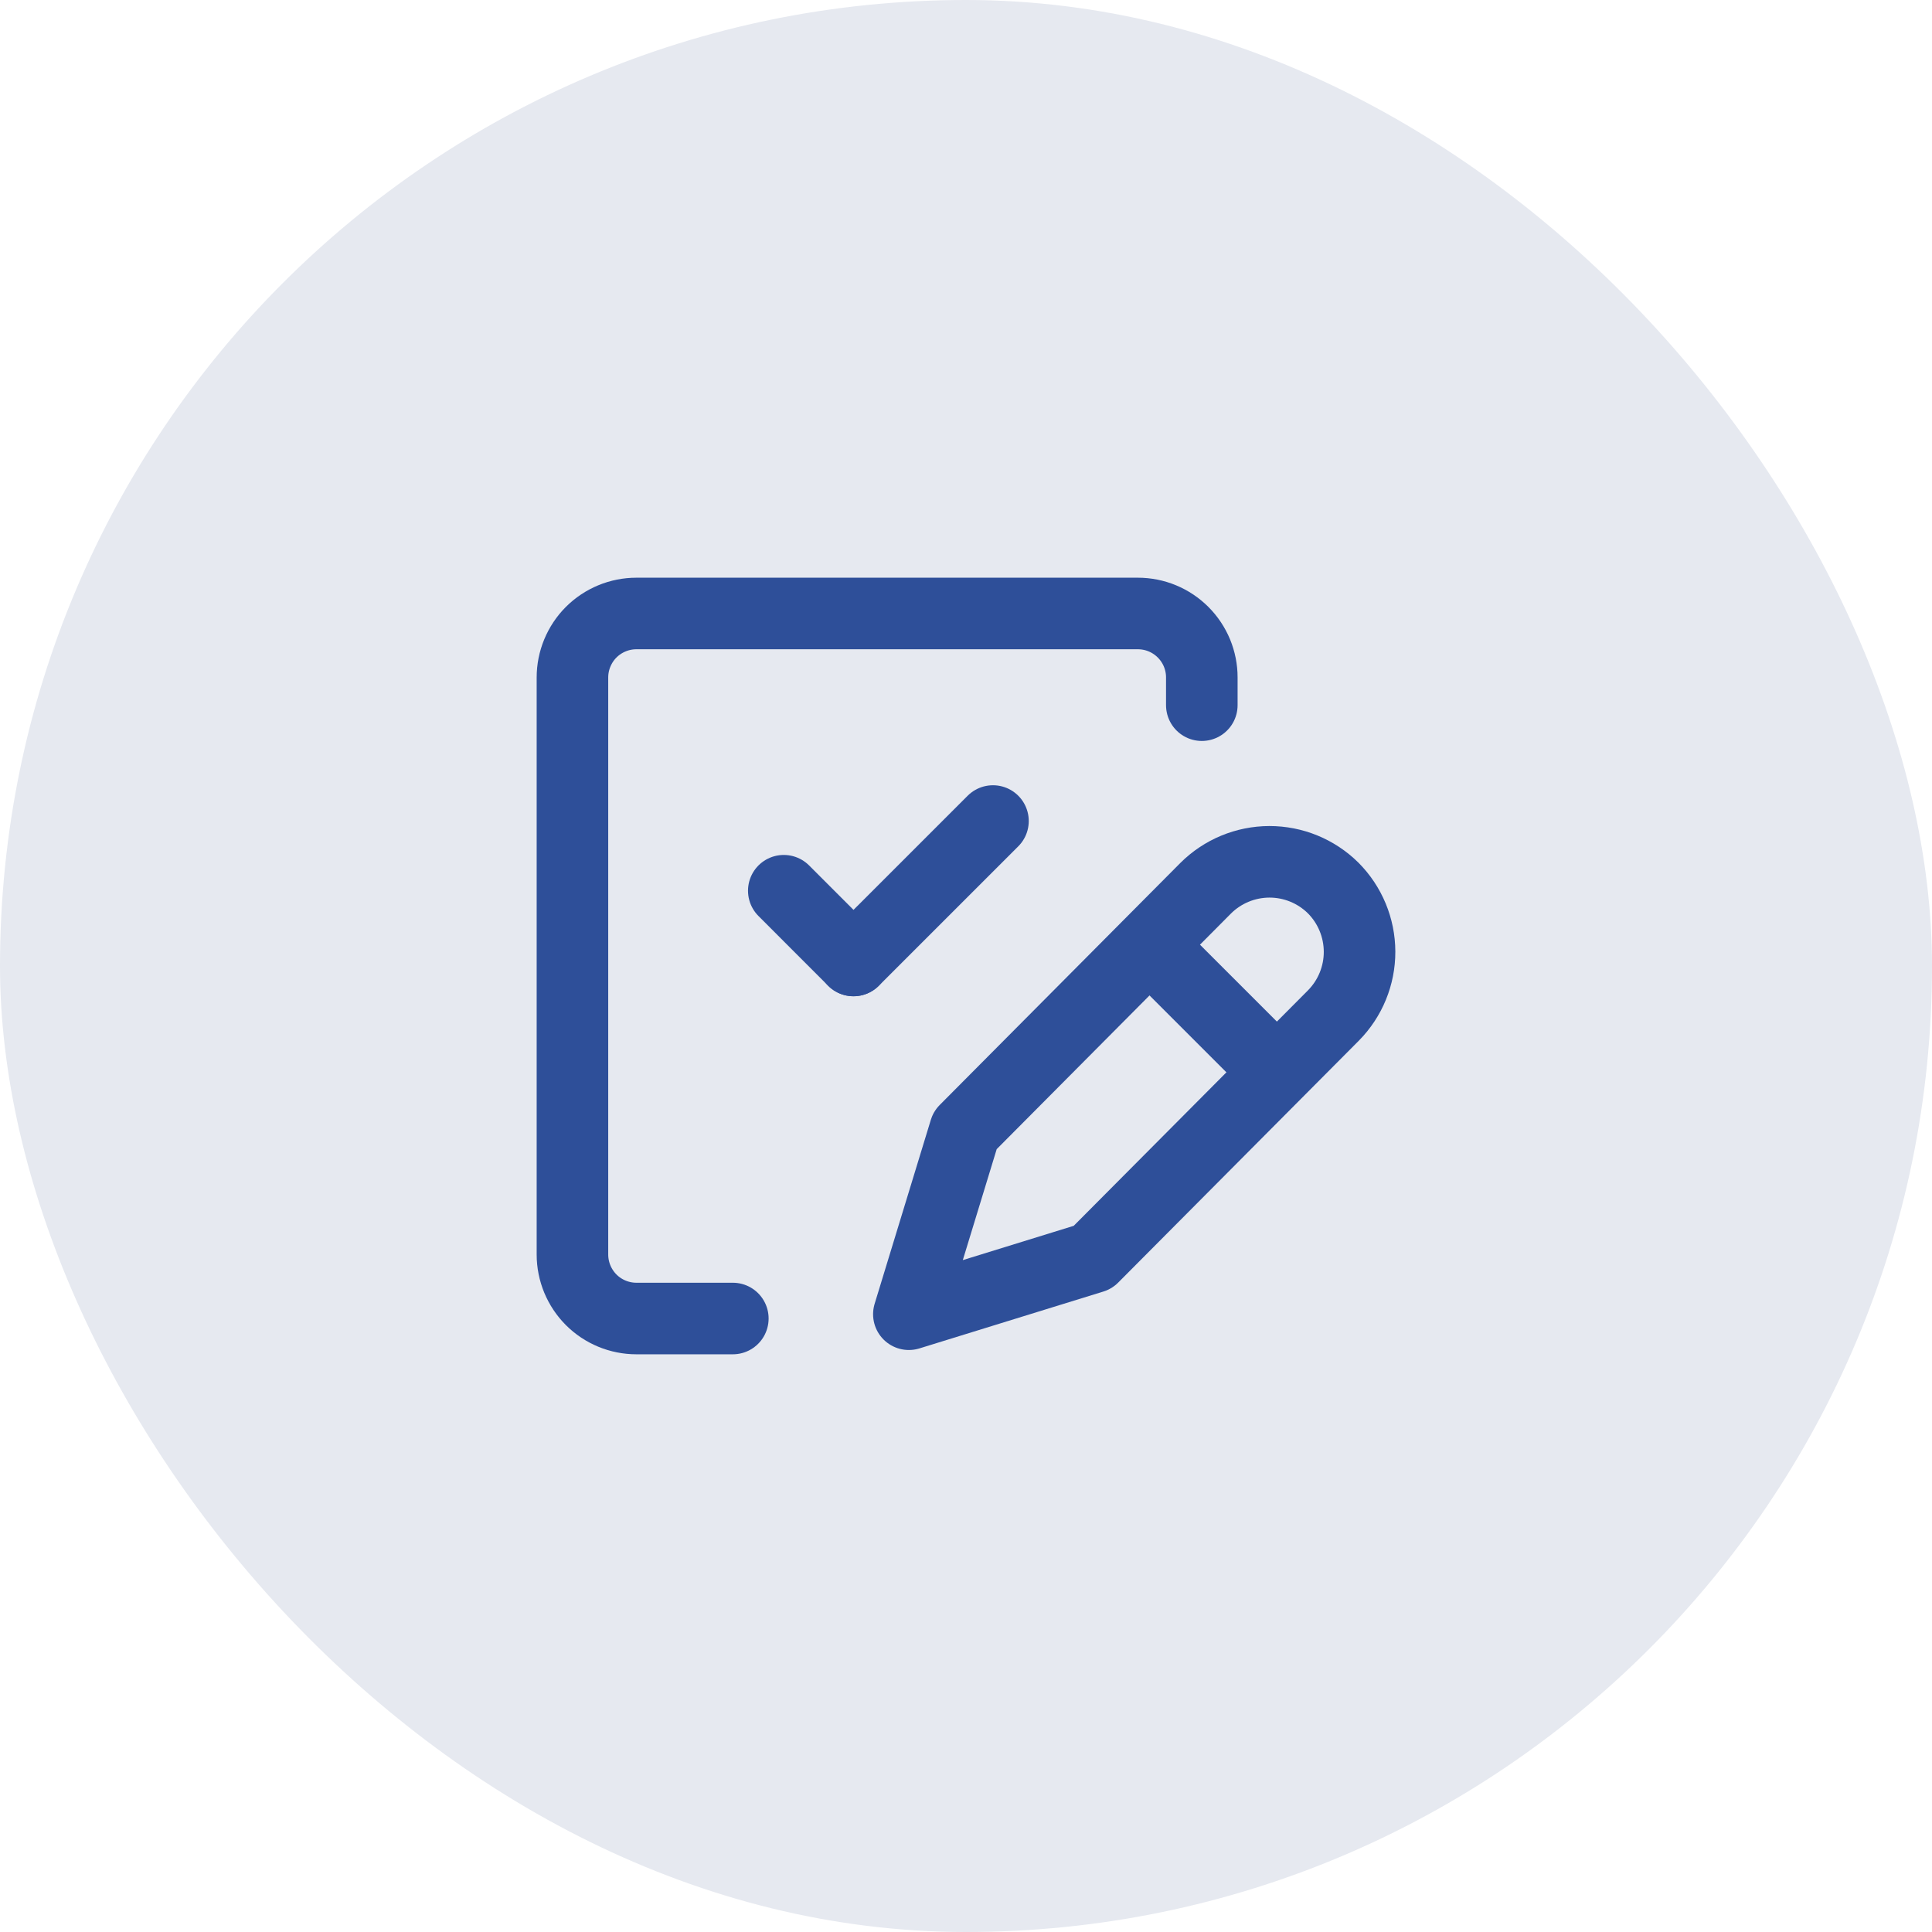 <?xml version="1.0" encoding="UTF-8"?>
<svg xmlns="http://www.w3.org/2000/svg" width="54" height="54" viewBox="0 0 54 54" fill="none">
  <rect width="54" height="54" rx="27" fill="#E6E9F0"></rect>
  <path d="M27.754 22.948L23.855 26.846" stroke="#2E4F99" stroke-width="2" stroke-linecap="round" stroke-linejoin="round"></path>
  <path d="M21.907 24.896L23.855 26.845" stroke="#2E4F99" stroke-width="2" stroke-linecap="round" stroke-linejoin="round"></path>
  <path d="M20.483 36.853H17.788C17.314 36.853 16.859 36.665 16.524 36.33C16.189 35.994 16 35.539 16 35.065V18.936C16 18.701 16.046 18.469 16.136 18.252C16.226 18.035 16.357 17.837 16.523 17.671C16.689 17.505 16.887 17.373 17.104 17.283C17.321 17.193 17.553 17.147 17.788 17.147H31.803C32.038 17.147 32.271 17.193 32.488 17.283C32.705 17.373 32.902 17.505 33.068 17.671C33.234 17.837 33.366 18.035 33.456 18.252C33.545 18.469 33.592 18.701 33.591 18.936V19.71" stroke="#2E4F99" stroke-width="2" stroke-linecap="round" stroke-linejoin="round"></path>
  <path d="M25.403 36.733L26.974 31.59L33.698 24.827C34.171 24.355 34.811 24.09 35.479 24.088C36.146 24.087 36.787 24.349 37.262 24.819C37.733 25.292 37.998 25.932 38 26.599C38.002 27.267 37.739 27.908 37.27 28.383L30.544 35.144L25.403 36.733Z" stroke="#2E4F99" stroke-width="2" stroke-linecap="round" stroke-linejoin="round"></path>
  <path d="M32.312 26.591L35.513 29.792" stroke="#2E4F99" stroke-width="2" stroke-linecap="round" stroke-linejoin="round"></path>
</svg>
